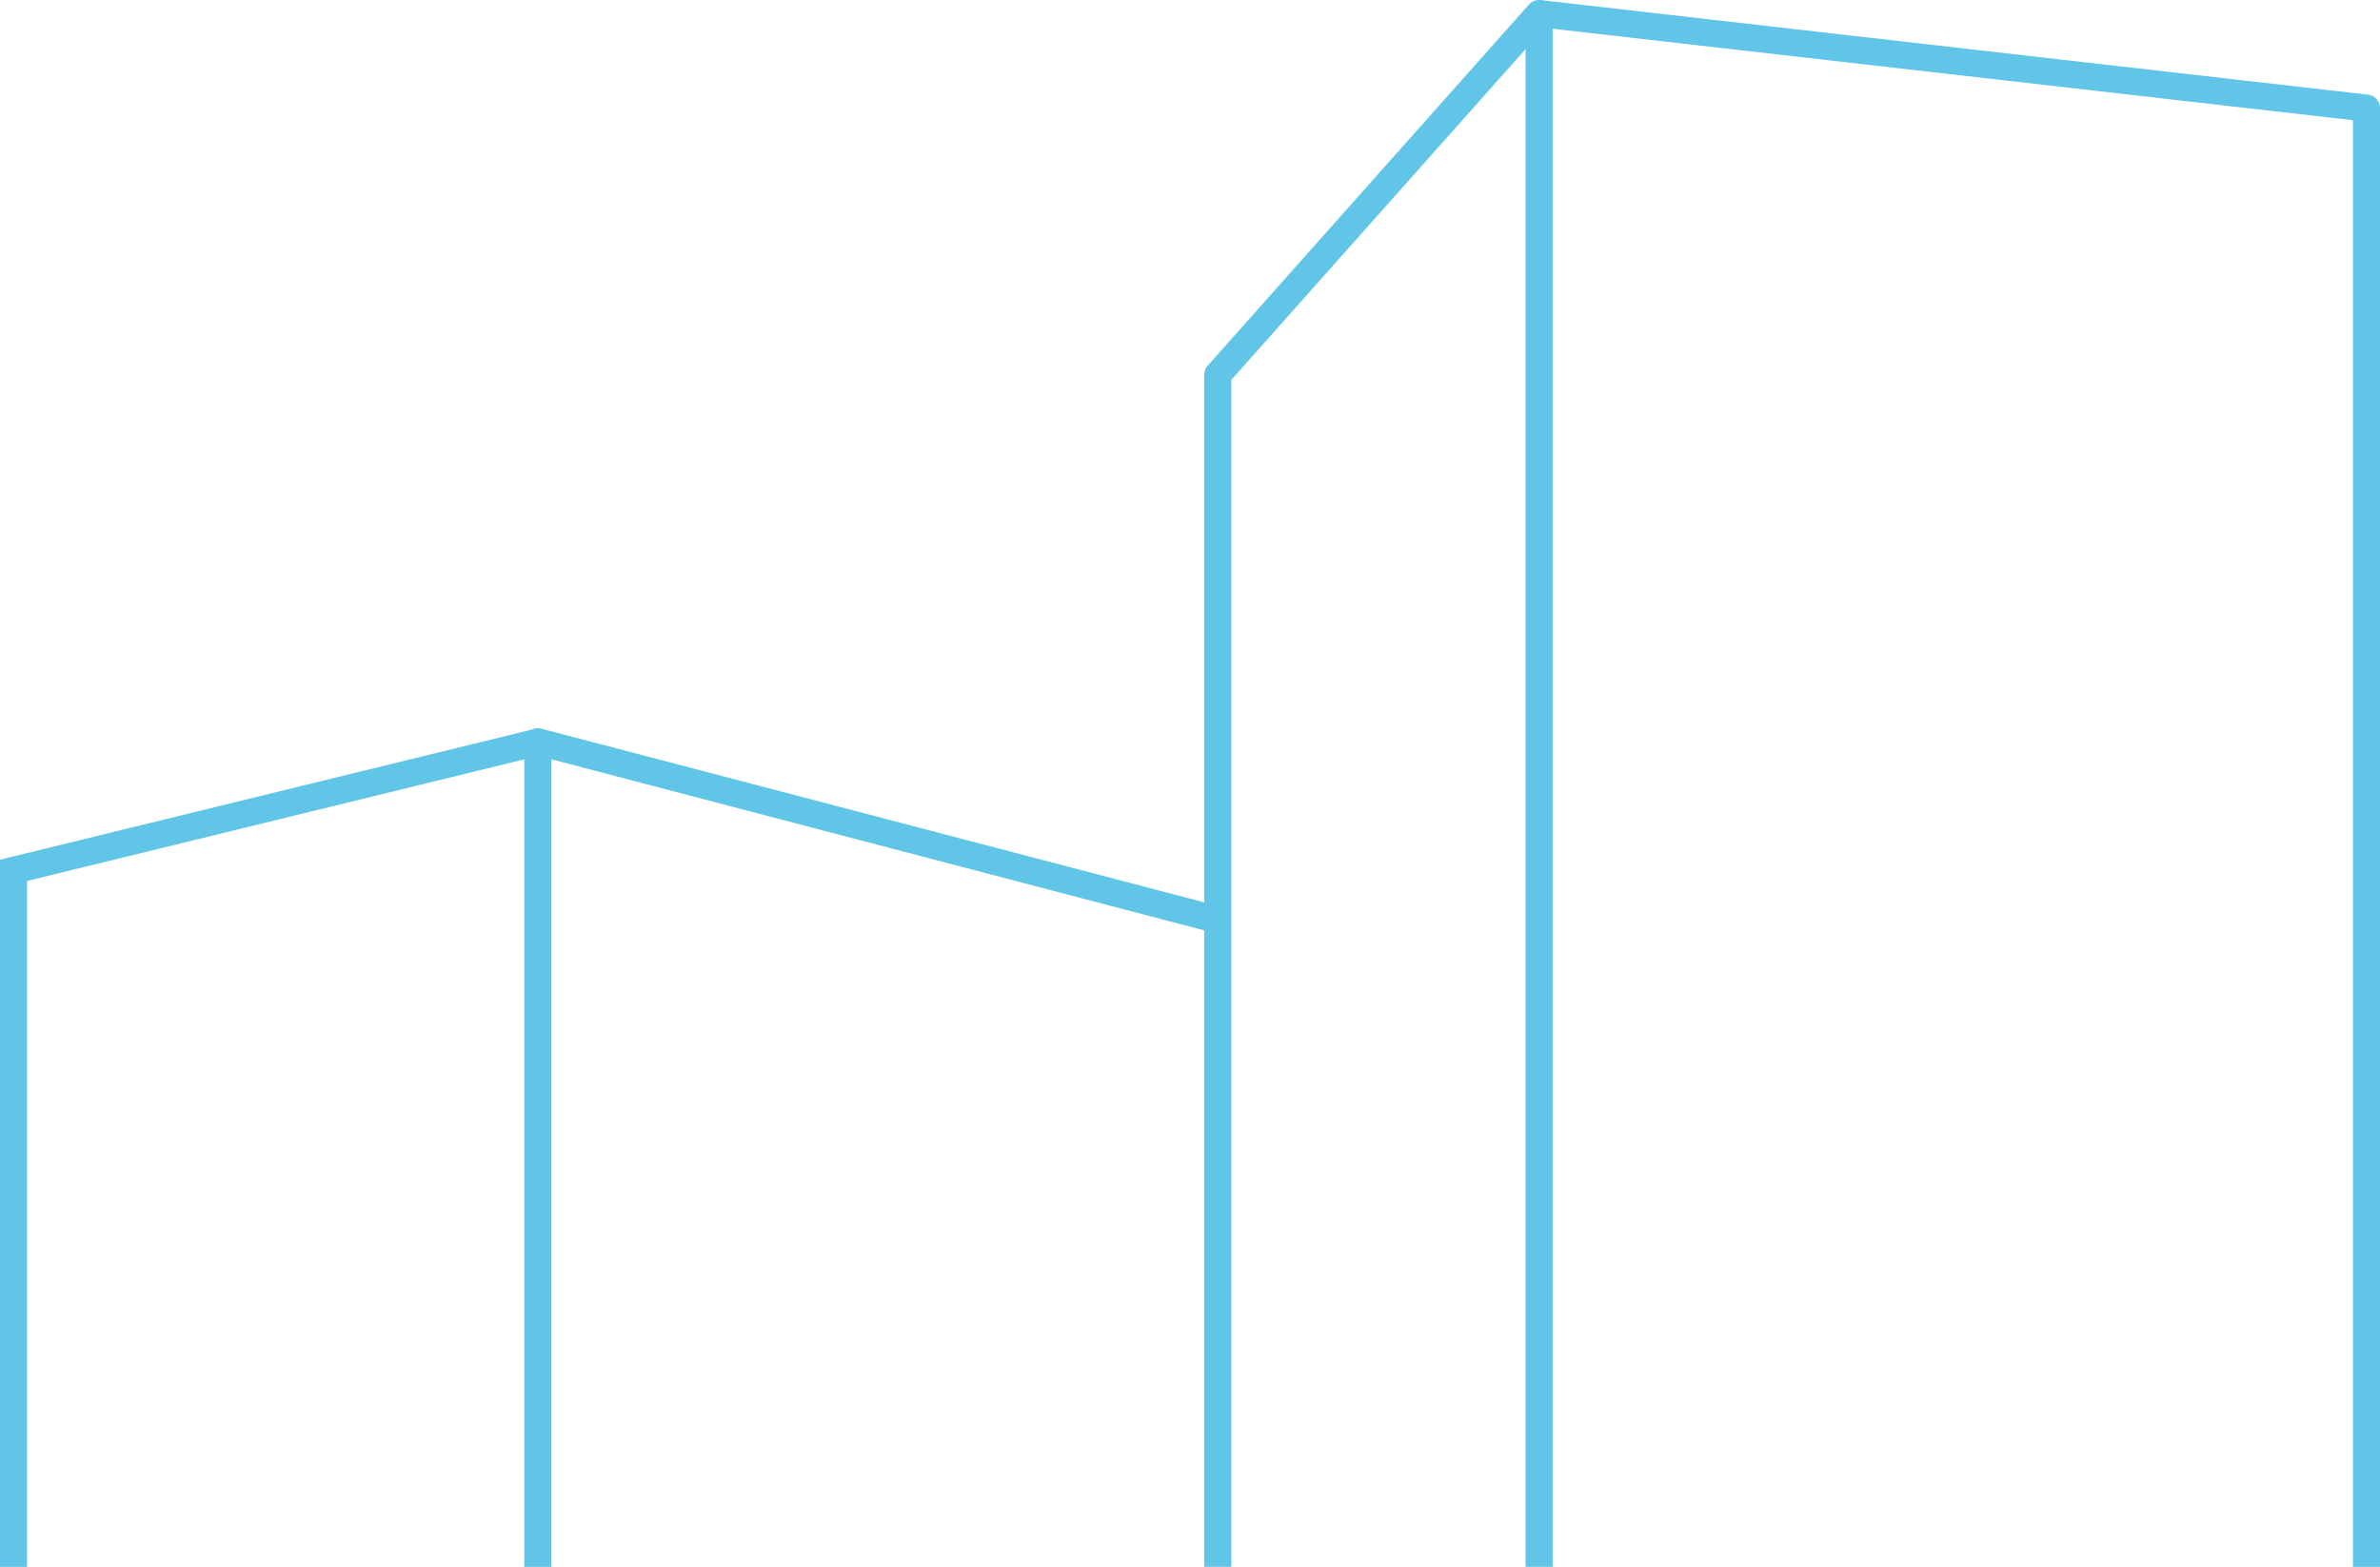 <svg xmlns="http://www.w3.org/2000/svg" width="175.725" height="115.685" viewBox="0 0 175.725 115.685"><g transform="translate(1 0.998)"><path d="M224.725,1384.62h-2V1272.563L201,1296.981v87.638h-2V1296.6a1,1,0,0,1,.253-.665l23.725-26.667a1,1,0,0,1,1.747.665Z" transform="translate(-111.087 -1269.932)" fill="#61c5e7"/><path d="M292.857,1384.62h-2V1277.81l-60.235-6.885.227-1.987,61.122,6.986a1,1,0,0,1,.886.994Z" transform="translate(-118.132 -1269.932)" fill="#61c5e7"/><path d="M153.9,1372.785h-2v-60.92a1,1,0,0,1,1.253-.967l49.936,13.084-.507,1.935L153.9,1313.161Z" transform="translate(-114.192 -1258.097)" fill="#61c5e7"/><path d="M132.052,1372.787h-2v-52.212l.762-.186,38.875-9.51.475,1.943-38.113,9.324Z" transform="translate(-131.052 -1258.099)" fill="#61c5e7"/></g></svg>